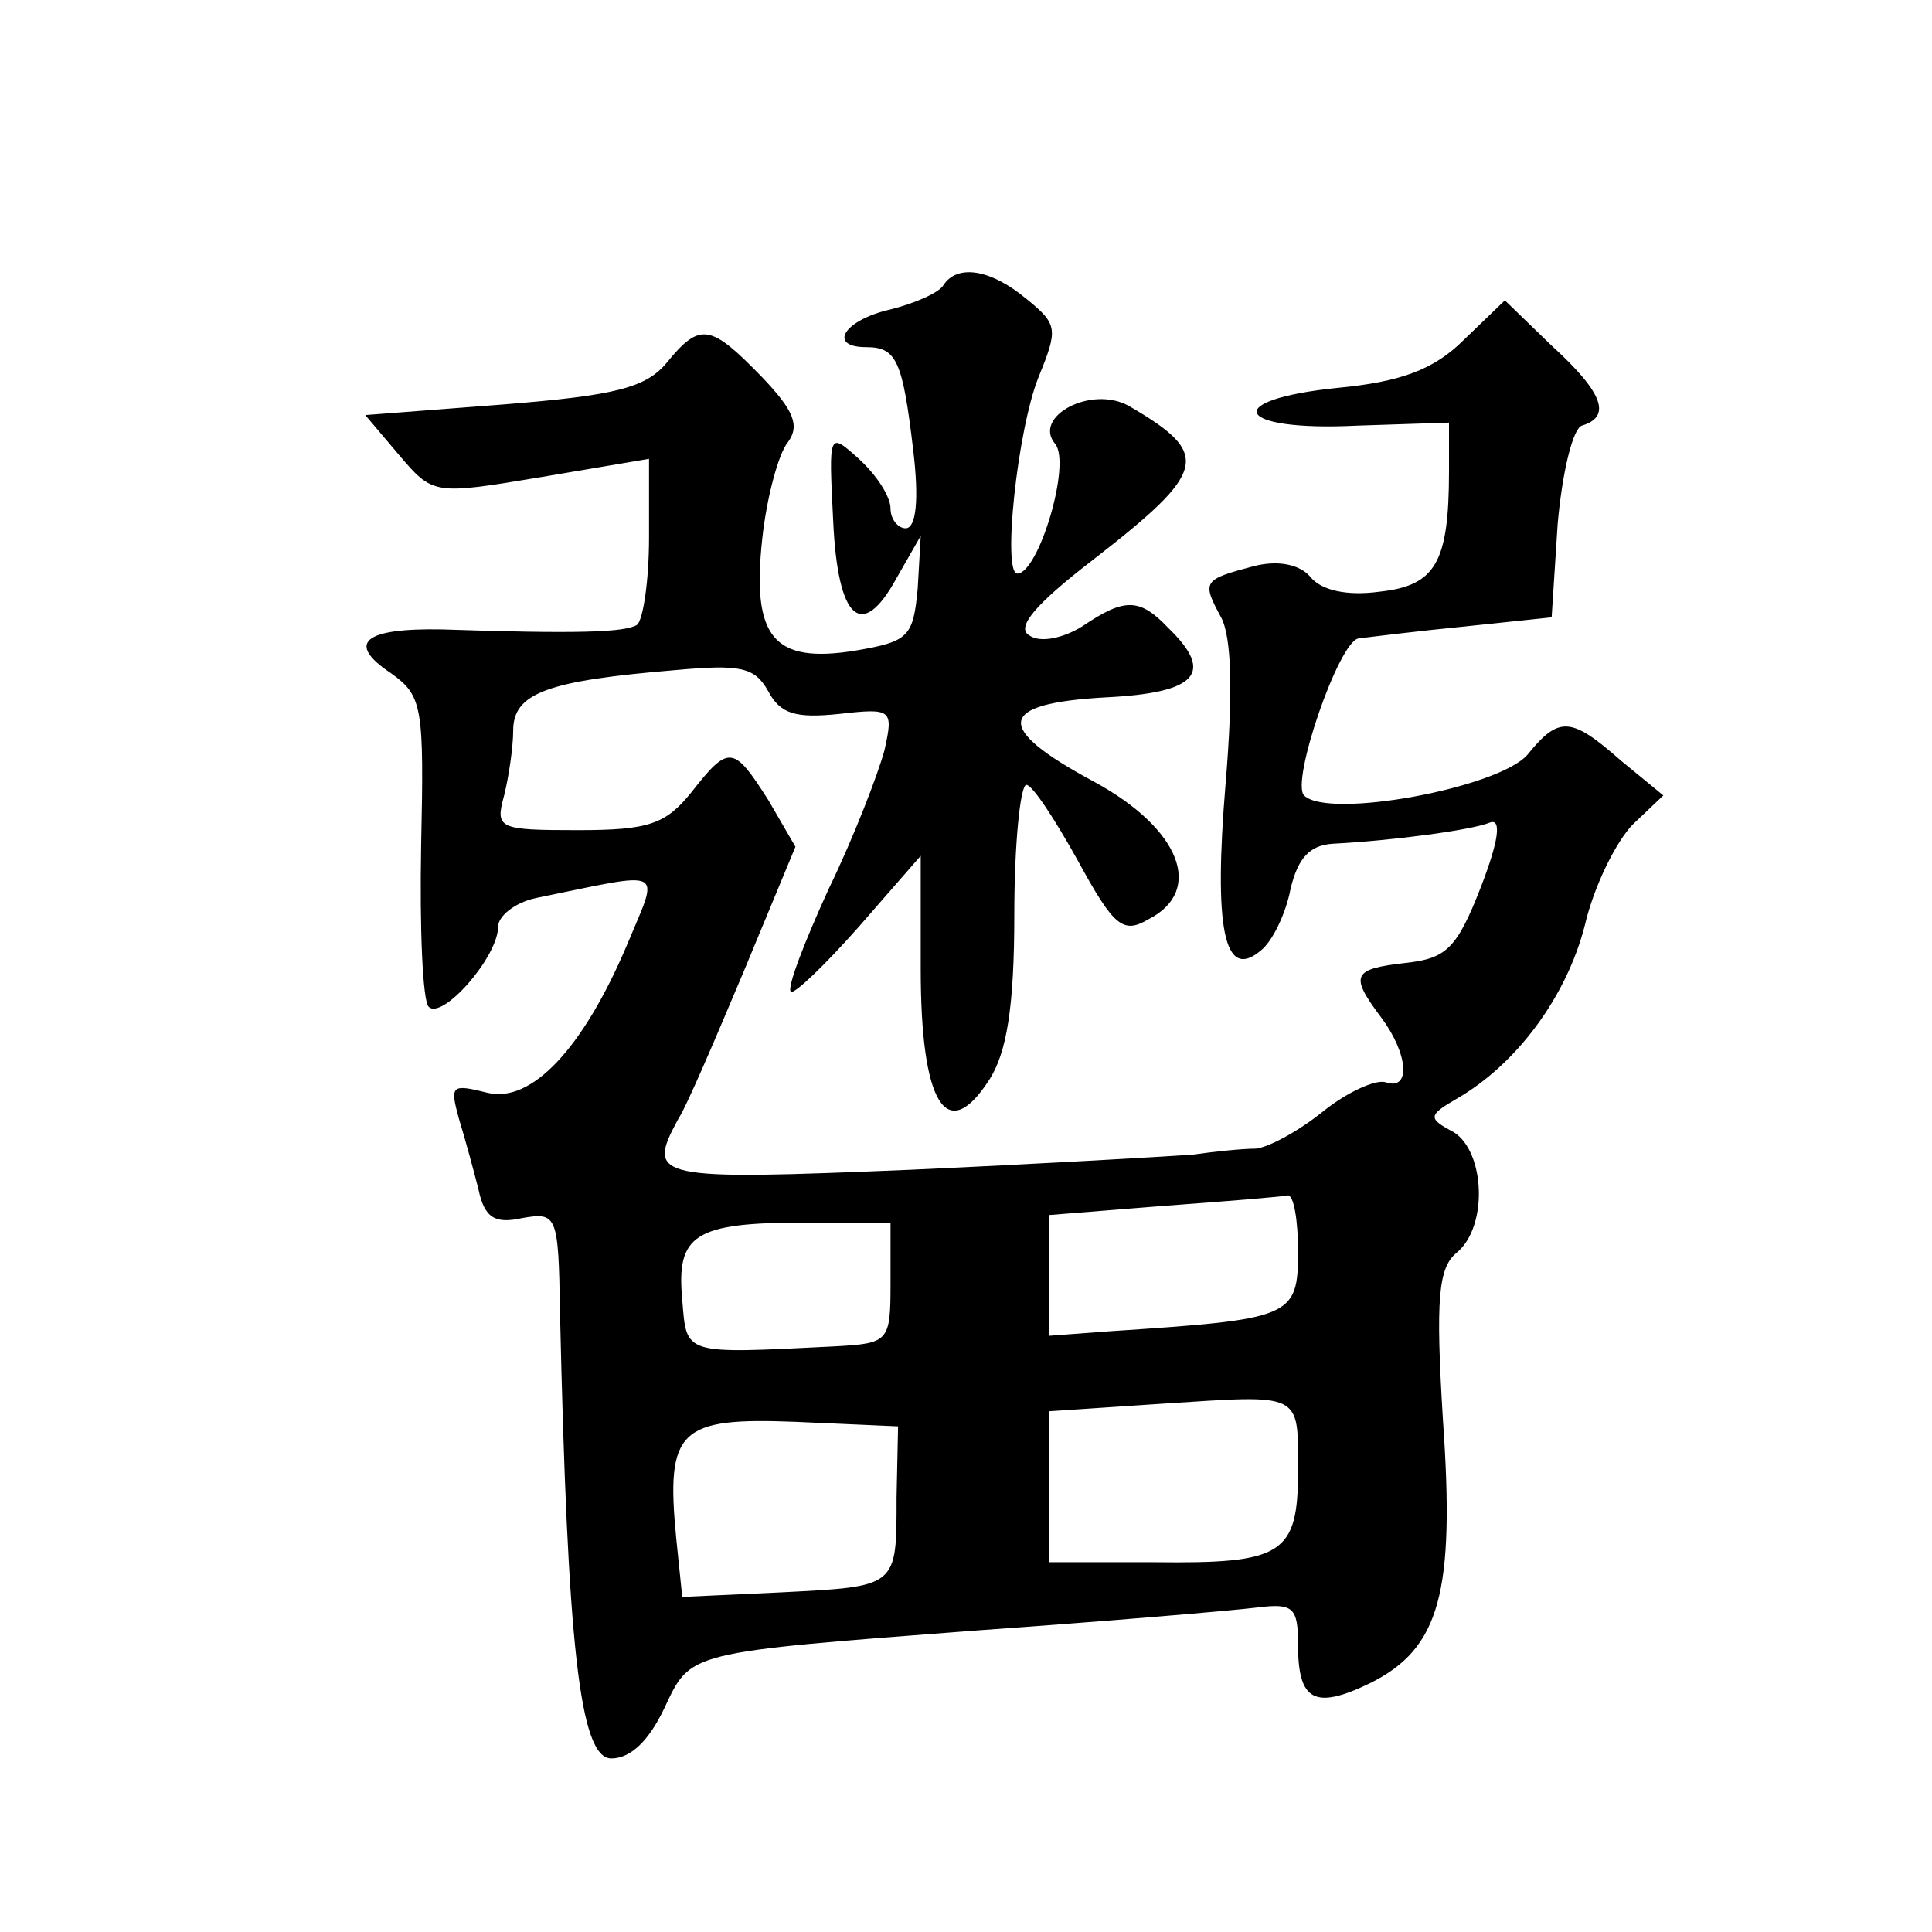 <?xml version="1.0" standalone="no"?>
<!DOCTYPE svg PUBLIC "-//W3C//DTD SVG 20010904//EN"
 "http://www.w3.org/TR/2001/REC-SVG-20010904/DTD/svg10.dtd">
<svg version="1.0" xmlns="http://www.w3.org/2000/svg"
 width="128pt" height="128pt" viewBox="0 0 128 128"
 preserveAspectRatio="xMidYMid meet">
<g transform="translate(0,128) scale(0.1,-0.1)"
fill="#0" stroke="none">
<path d="M625 1091 c-3 -5 -19 -12 -35 -16 -31 -7 -42 -25 -16 -25 20 0 24 -9 31
-68 4 -33 2 -52 -5 -52 -5 0 -10 6 -10 13 0 8 -9 22 -21 33 -20 18 -20 18 -17 -41
3 -66 19 -80 42 -38 l16 28 -2 -35 c-3 -32 -6 -35 -41 -41 -55 -9 -69 9 -62 74
3 28 11 57 17 64 8 11 4 21 -17 43 -34 35 -41 37 -63 10 -14 -17 -34 -22 -109 -28
l-91 -7 22 -26 c23 -27 23 -27 95 -15 l71 12 0 -52 c0 -29 -4 -55 -8 -58 -8 -5
-40 -6 -129 -3 -52 1 -64 -9 -34 -29 21 -15 22 -22 20 -115 -1 -54 1 -102 5 -106
9 -9 46 33 46 53 0 7 11 16 25 19 88 18 82 21 60 -32 -29 -68 -63 -104 -92 -97
-24 6 -25 5 -19 -17 4 -13 10 -35 13 -47 4 -19 11 -23 29 -19 23 4 24 2 25 -62
5 -221 13 -296 34 -296 13 0 25 12 35 33 18 38 13 37 210 52 85 6 167 13 183 15
24 3 27 0 27 -25 0 -37 11 -43 48 -25 46 23 56 60 48 174 -5 81 -3 101 9 111 21
17 19 67 -2 80 -17 9 -17 11 2 22 40 23 73 68 85 115 6 26 21 56 32 67 l20 19 -28
23 c-33 29 -41 30 -62 4 -19 -22 -132 -43 -148 -27 -9 9 23 102 36 104 8 1 40 5
71 8 l57 6 4 62 c3 34 10 63 16 65 20 6 14 22 -20 53 l-31 30 -27 -26 c-20 -20
-42 -28 -84 -32 -78 -8 -68 -29 13 -25 l61 2 0 -32 c0 -61 -9 -76 -46 -80 -22 -3
-39 1 -46 10 -7 8 -21 11 -37 7 -34 -9 -35 -10 -22 -34 7 -13 8 -50 3 -110 -8 -96
-1 -131 23 -111 8 6 17 25 20 41 5 21 13 29 28 30 39 2 92 9 104 14 8 3 6 -12 -6
-43 -16 -41 -23 -47 -50 -50 -35 -4 -37 -8 -16 -36 18 -24 20 -49 3 -43 -7 2 -26
-7 -41 -19 -16 -13 -36 -24 -45 -25 -9 0 -28 -2 -42 -4 -14 -1 -98 -6 -187 -10
-169 -7 -175 -6 -154 33 6 9 25 54 44 99 l34 82 -18 31 c-23 36 -26 37 -51 5 -17
-21 -28 -25 -75 -25 -53 0 -55 1 -49 23 3 12 6 32 6 43 0 25 23 33 107 40 44 4
53 2 62 -14 8 -15 18 -18 47 -15 35 4 36 3 30 -24 -4 -15 -20 -57 -37 -92 -16 -35
-28 -66 -25 -68 2 -2 22 17 45 43 l41 47 0 -75 c0 -89 17 -117 45 -74 12 18 17
49 17 110 0 47 4 86 8 86 4 0 19 -23 34 -50 24 -44 30 -49 47 -39 37 19 21 60 -36
91 -67 36 -65 52 8 56 60 3 72 16 41 46 -19 20 -29 20 -57 1 -13 -8 -28 -11 -35
-6 -9 5 3 20 42 50 76 59 79 70 24 102 -25 14 -64 -7 -49 -25 11 -13 -11 -86 -25
-86 -10 0 0 95 14 130 13 32 13 35 -8 52 -24 20 -46 23 -55 9z m235 -640 c0 -44
-4 -45 -125 -53 l-40 -3 0 40 0 40 75 6 c41 3 78 6 83 7 4 1 7 -16 7 -37z m-270
-21 c0 -39 -1 -40 -37 -42 -101 -5 -98 -6 -101 31 -4 43 8 51 81 51 l57 0 0 -40z
m270 -124 c0 -56 -10 -62 -95 -61 l-70 0 0 50 0 50 75 5 c93 6 90 8 90 -44z m-266
-18 c0 -60 1 -59 -77 -63 l-65 -3 -4 39 c-7 72 2 80 79 77 l68 -3 -1 -47z"/>
</g>
</svg>
